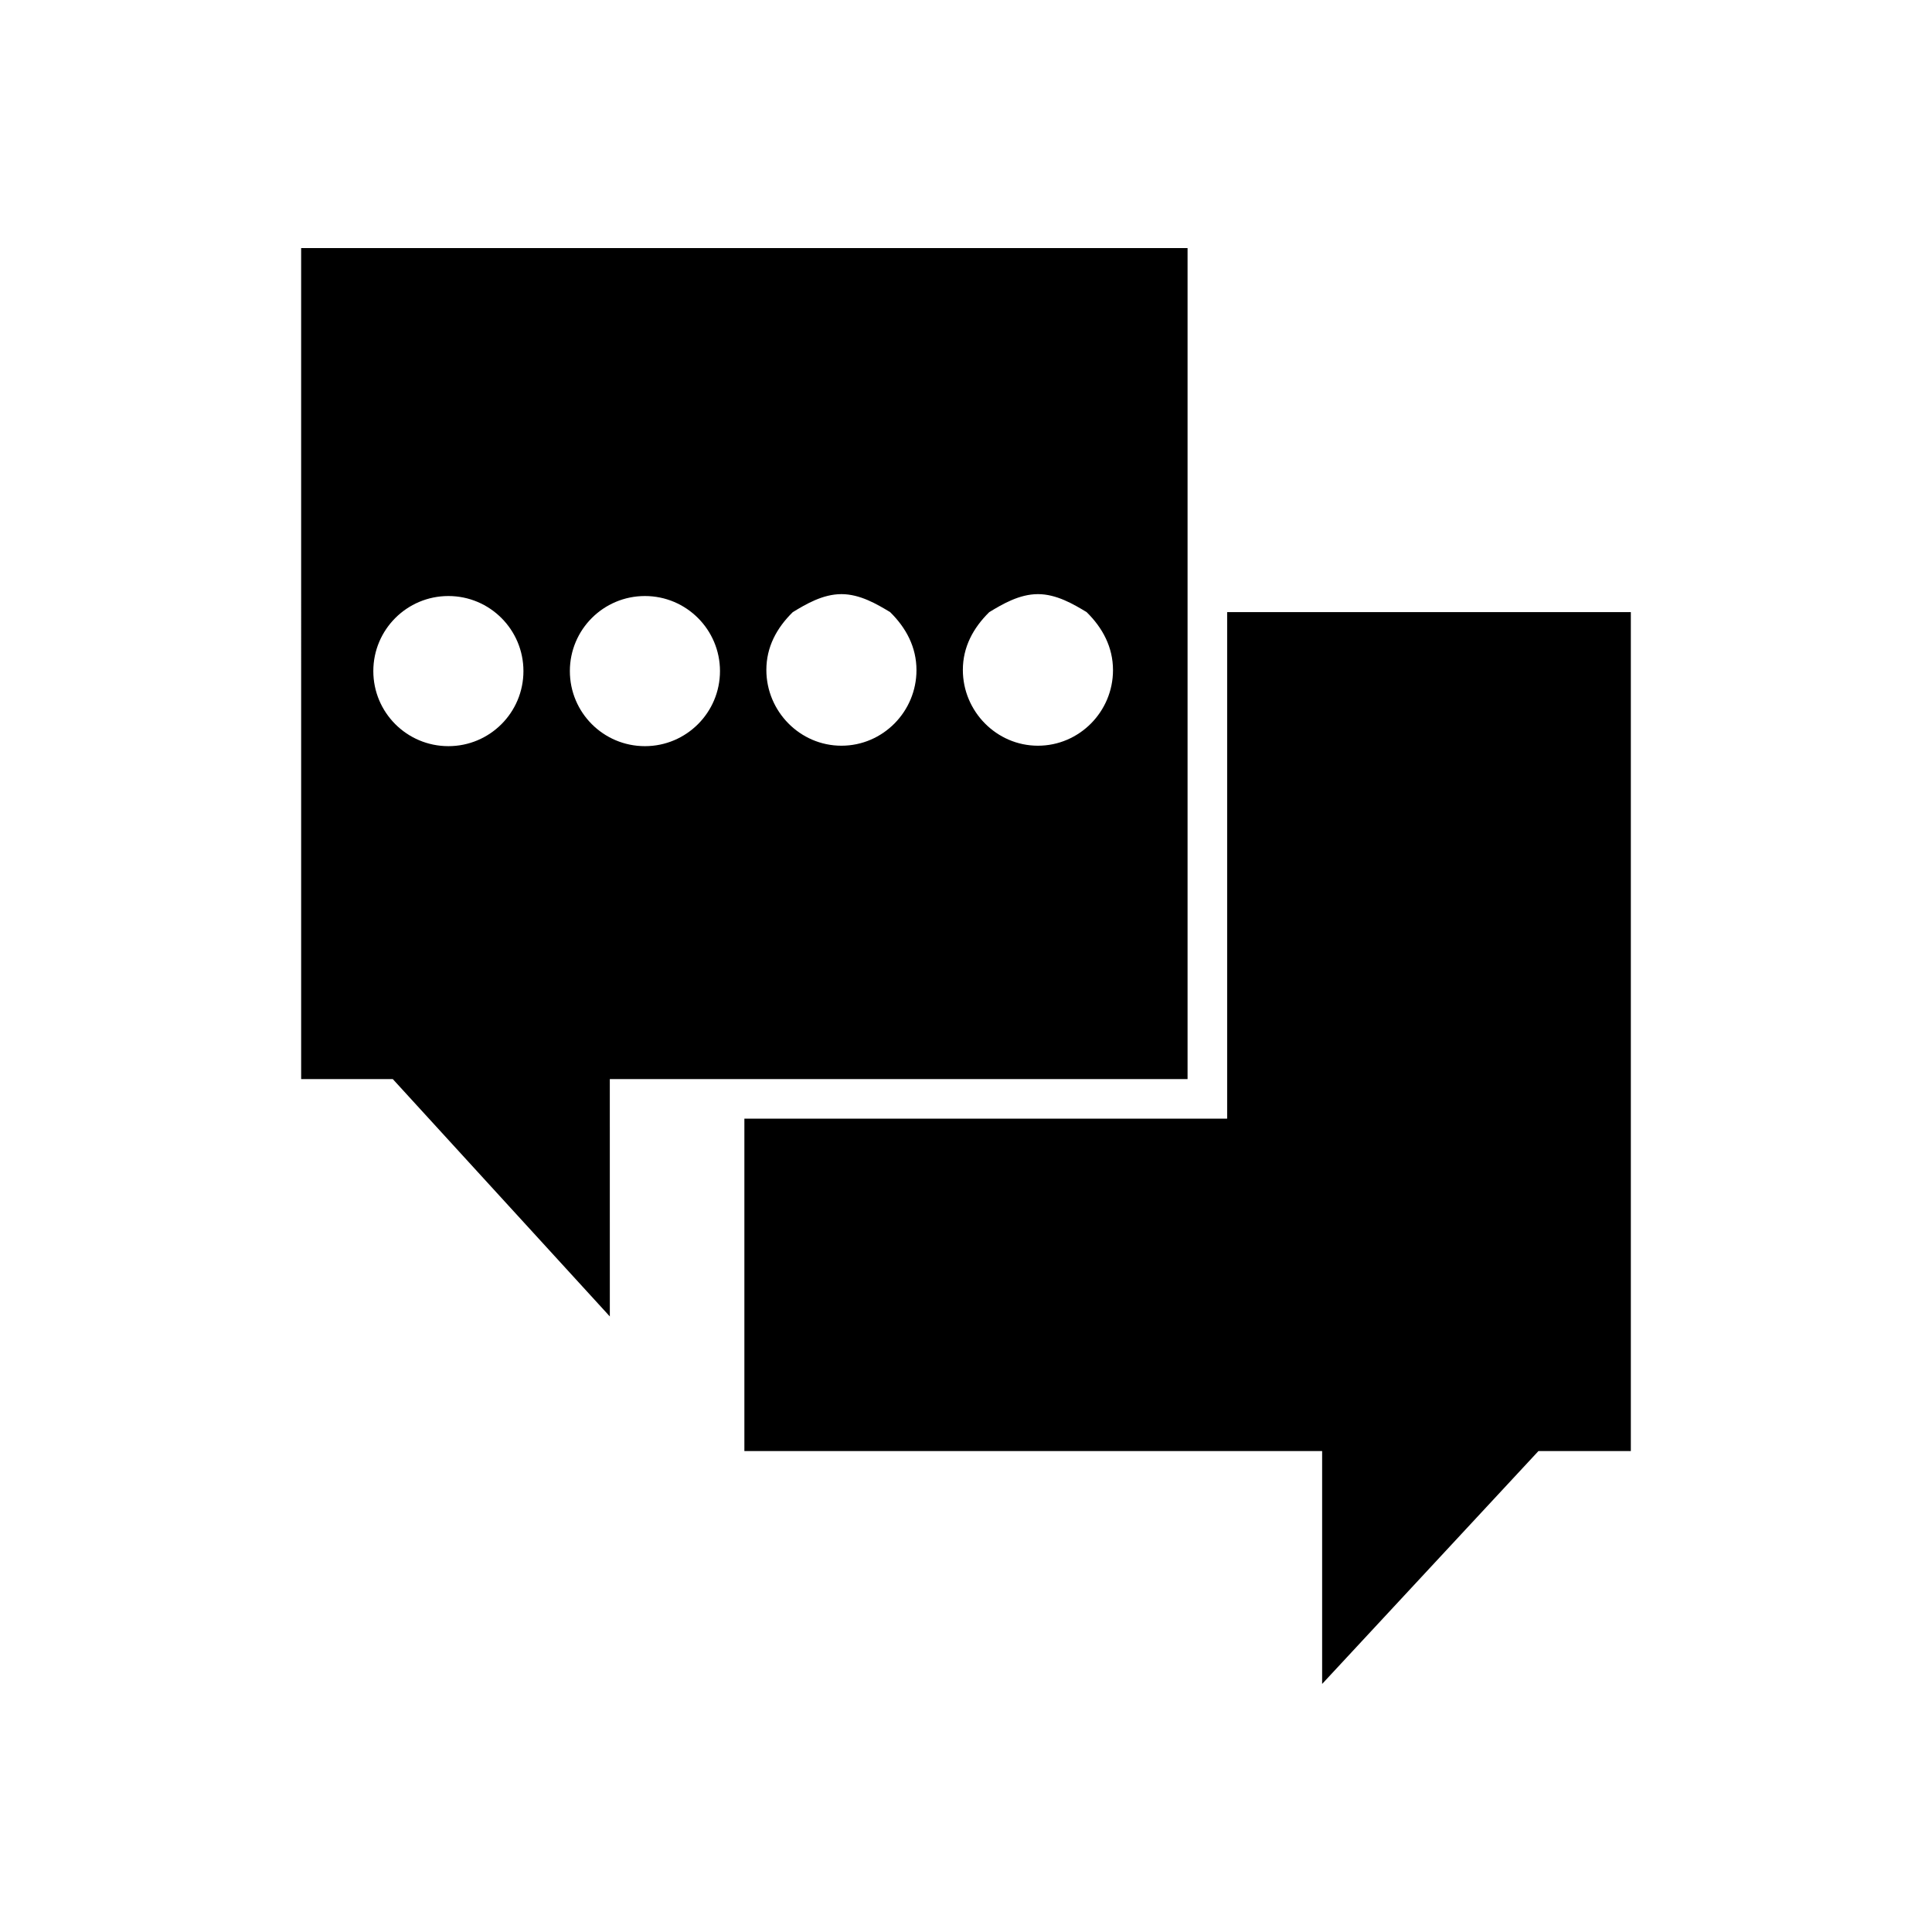 <?xml version="1.0" encoding="UTF-8"?>
<!-- The Best Svg Icon site in the world: iconSvg.co, Visit us! https://iconsvg.co -->
<svg fill="#000000" width="800px" height="800px" version="1.1" viewBox="144 144 512 512" xmlns="http://www.w3.org/2000/svg">
 <g>
  <path d="m551.7 528.55h24.488v-222.34h-106.98v134.24h-127.94v88.098h153.11v61.715z"/>
  <path d="m223.81 429.97h24.285l57.516 62.902-0.004-62.902h153.11v-220.23h-234.91zm195.25-128.52c4.934 0 9.426 2.664 12.902 4.762 4.273 4.195 6.996 9.324 6.996 15.383 0 10.992-8.918 20.027-19.895 20.027-10.977 0-19.895-9.105-19.895-20.082 0-6.062 2.727-11.113 6.988-15.312 3.469-2.109 7.977-4.777 12.902-4.777zm-52.074 0c4.934 0 9.418 2.664 12.902 4.762 4.273 4.195 6.988 9.324 6.988 15.383 0 10.992-8.906 20.027-19.887 20.027-10.992 0-19.895-9.105-19.895-20.082 0-6.062 2.715-11.113 6.996-15.312 3.461-2.109 7.957-4.777 12.895-4.777zm-52.07 0.504c10.984 0 19.887 8.914 19.887 19.891 0 10.992-8.918 19.895-19.887 19.895-11.004 0-19.895-8.906-19.895-19.895-0.004-10.988 8.895-19.891 19.895-19.891zm-52.086 0c10.984 0 19.887 8.914 19.887 19.891 0 10.992-8.906 19.895-19.887 19.895-10.992 0-19.895-8.906-19.895-19.895s8.906-19.891 19.895-19.891z"/>
 </g>
</svg>